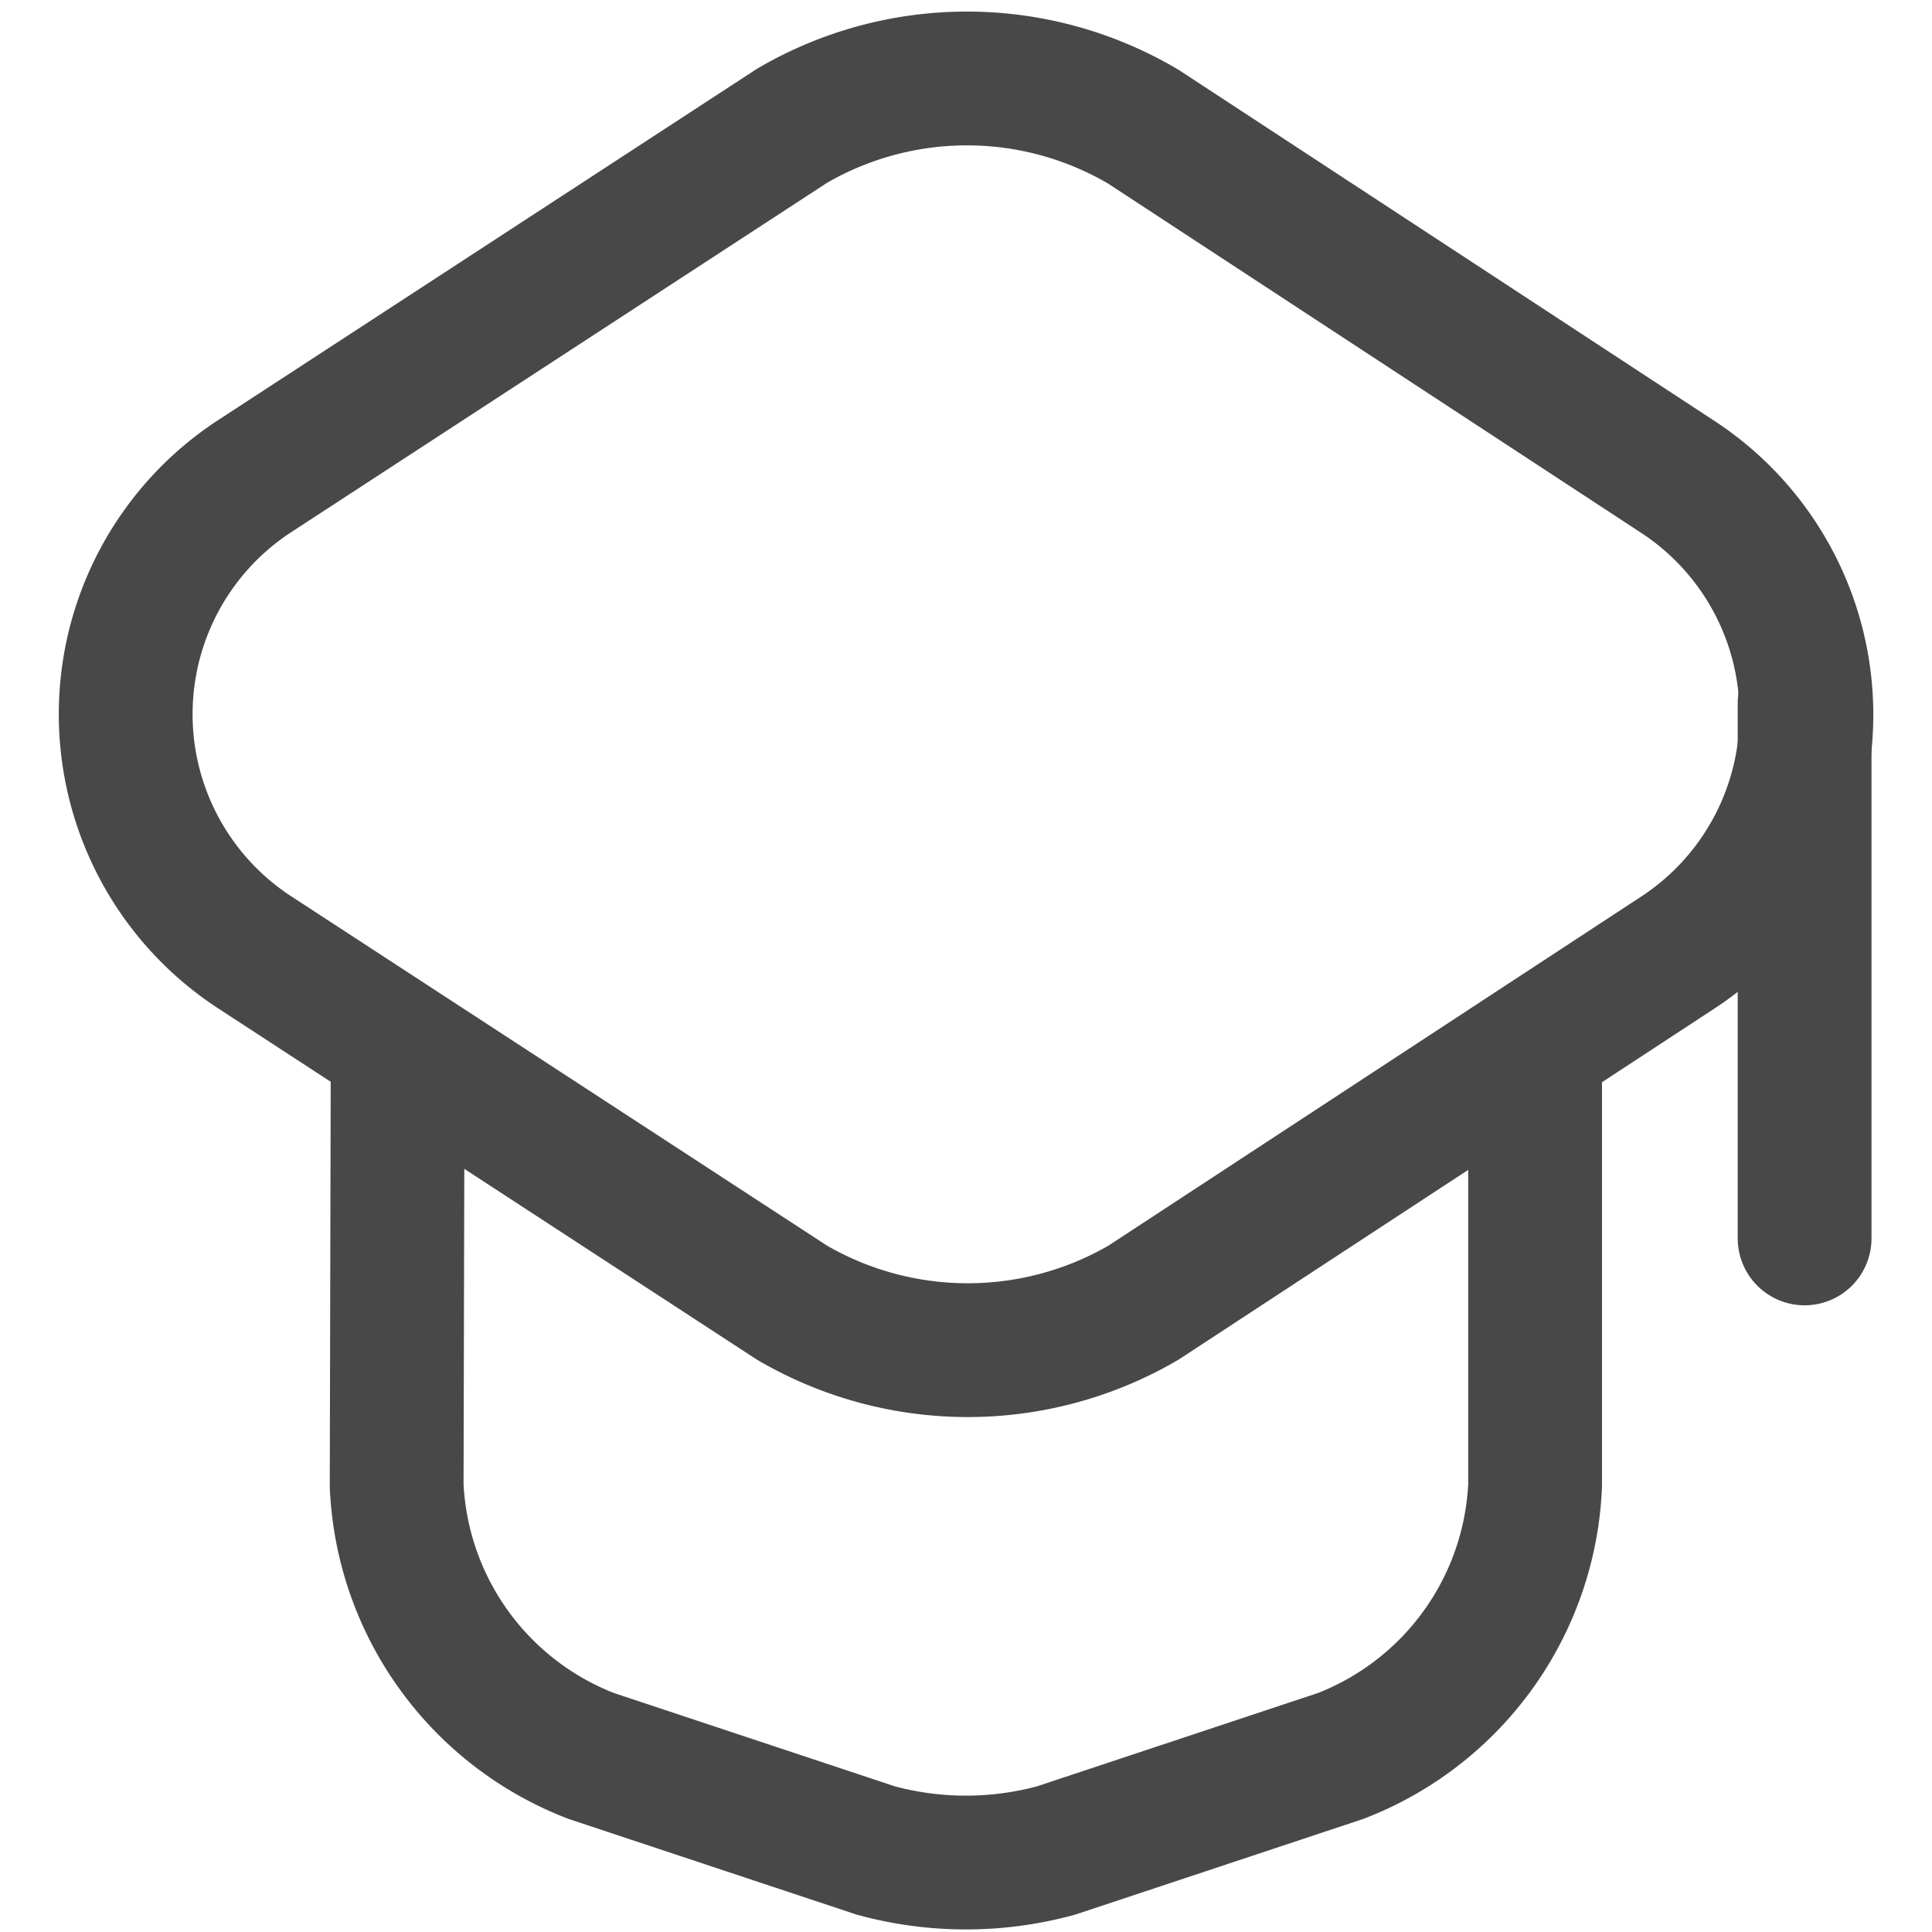 <svg xmlns="http://www.w3.org/2000/svg" xmlns:xlink="http://www.w3.org/1999/xlink" width="16" height="16" viewBox="0 0 16 16">
  <defs>
    <clipPath id="clip-path">
      <rect id="Rectangle_18411" data-name="Rectangle 18411" width="16" height="16" transform="translate(11648 -164)" fill="#fff" stroke="#484848" stroke-width="1"/>
    </clipPath>
  </defs>
  <g id="Mask_Group_519" data-name="Mask Group 519" transform="translate(-11648 164)" clip-path="url(#clip-path)">
    <g id="teacher" transform="translate(11647.133 -164.827)">
      <path id="Path_41547" data-name="Path 41547" d="M7.426,1.869l-4.448,2.9a2.354,2.354,0,0,0,0,3.946l4.448,2.9a2.889,2.889,0,0,0,2.911,0l4.426-2.9a2.354,2.354,0,0,0,0-3.938l-4.426-2.9A2.872,2.872,0,0,0,7.426,1.869Z" fill="none" stroke="#484848" stroke-linecap="round" stroke-linejoin="round" stroke-width="1.108"/>
      <path id="Path_41548" data-name="Path 41548" d="M4.16,9.664,4.152,13.13a2.521,2.521,0,0,0,1.611,2.239l2.357.783a2.841,2.841,0,0,0,1.493,0l2.357-.783A2.521,2.521,0,0,0,13.58,13.13V9.7" fill="none" stroke="#484848" stroke-linecap="round" stroke-linejoin="round" stroke-width="1.108"/>
      <path id="Path_41549" data-name="Path 41549" d="M15.812,11.083V6.65" fill="none" stroke="#484848" stroke-linecap="round" stroke-linejoin="round" stroke-width="1.108"/>
    </g>
  </g>
</svg>
